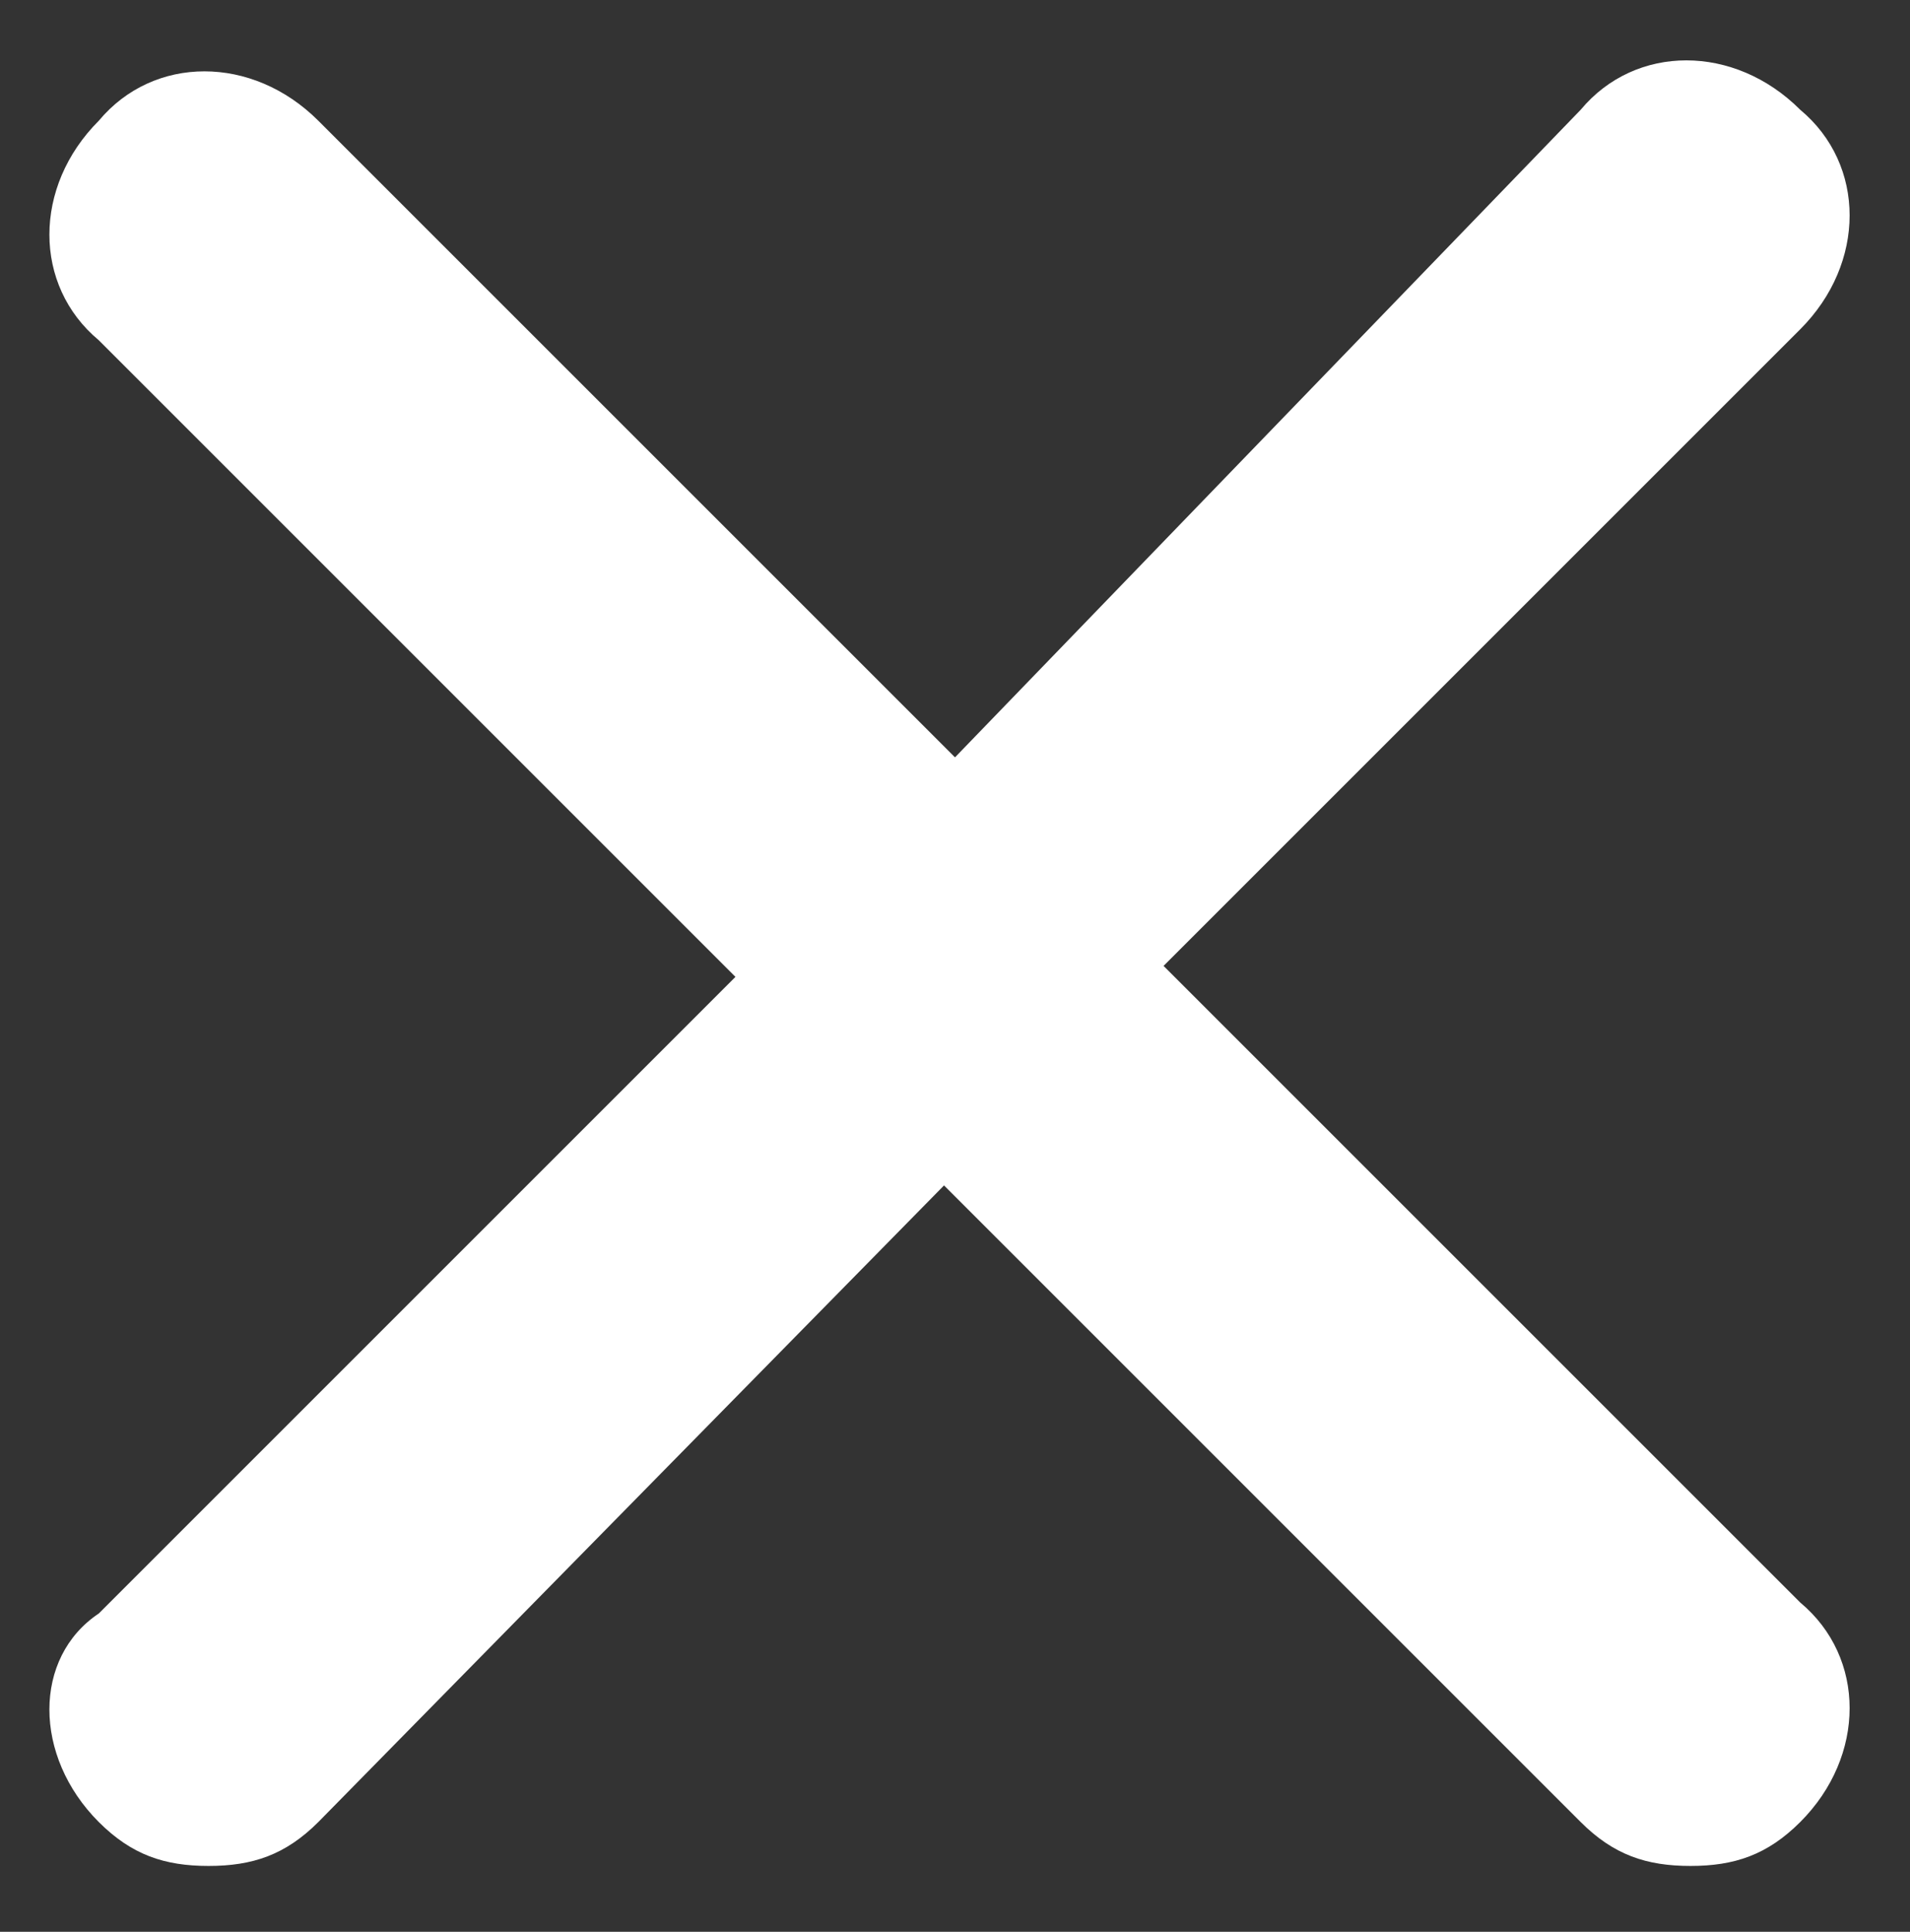 <?xml version="1.0" encoding="utf-8"?>
<!-- Generator: Adobe Illustrator 21.0.0, SVG Export Plug-In . SVG Version: 6.00 Build 0)  -->
<svg version="1.1" id="Layer_1" xmlns="http://www.w3.org/2000/svg" xmlns:xlink="http://www.w3.org/1999/xlink" x="0px" y="0px"
	 viewBox="0 0 17.4 17.6" style="enable-background:new 0 0 17.4 17.6;" xml:space="preserve">
<rect x="0" y="0" width="17.4" height="17.6" fill="#333333" stroke="none"/>
<style type="text/css">
	.st0{fill:#FFFFFF;}
</style>
<title>Icon-Popup-Close</title>
<desc>Created with Sketch.</desc>
<g id="Symbols">
	<g id="Icon-Popup-Close">
		<g id="Page-1" transform="translate(3, 3)">
			<path id="Fill-2" class="st0" d="M-2.1,13.6c0.3,0.3,0.6,0.4,1,0.4s0.7-0.1,1-0.4l5.7-5.8l5.8,5.8c0.3,0.3,0.6,0.4,1,0.4
				s0.7-0.1,1-0.4c0.6-0.6,0.6-1.5,0-2L7.6,5.8L13.4,0c0.6-0.6,0.6-1.5,0-2c-0.6-0.6-1.5-0.6-2,0L5.7,3.9l-5.8-5.8
				c-0.6-0.6-1.5-0.6-2,0c-0.6,0.6-0.6,1.5,0,2l5.8,5.8l-5.8,5.8C-2.7,12.1-2.7,13-2.1,13.6z"/>
		</g>
	</g>
</g>
</svg>
